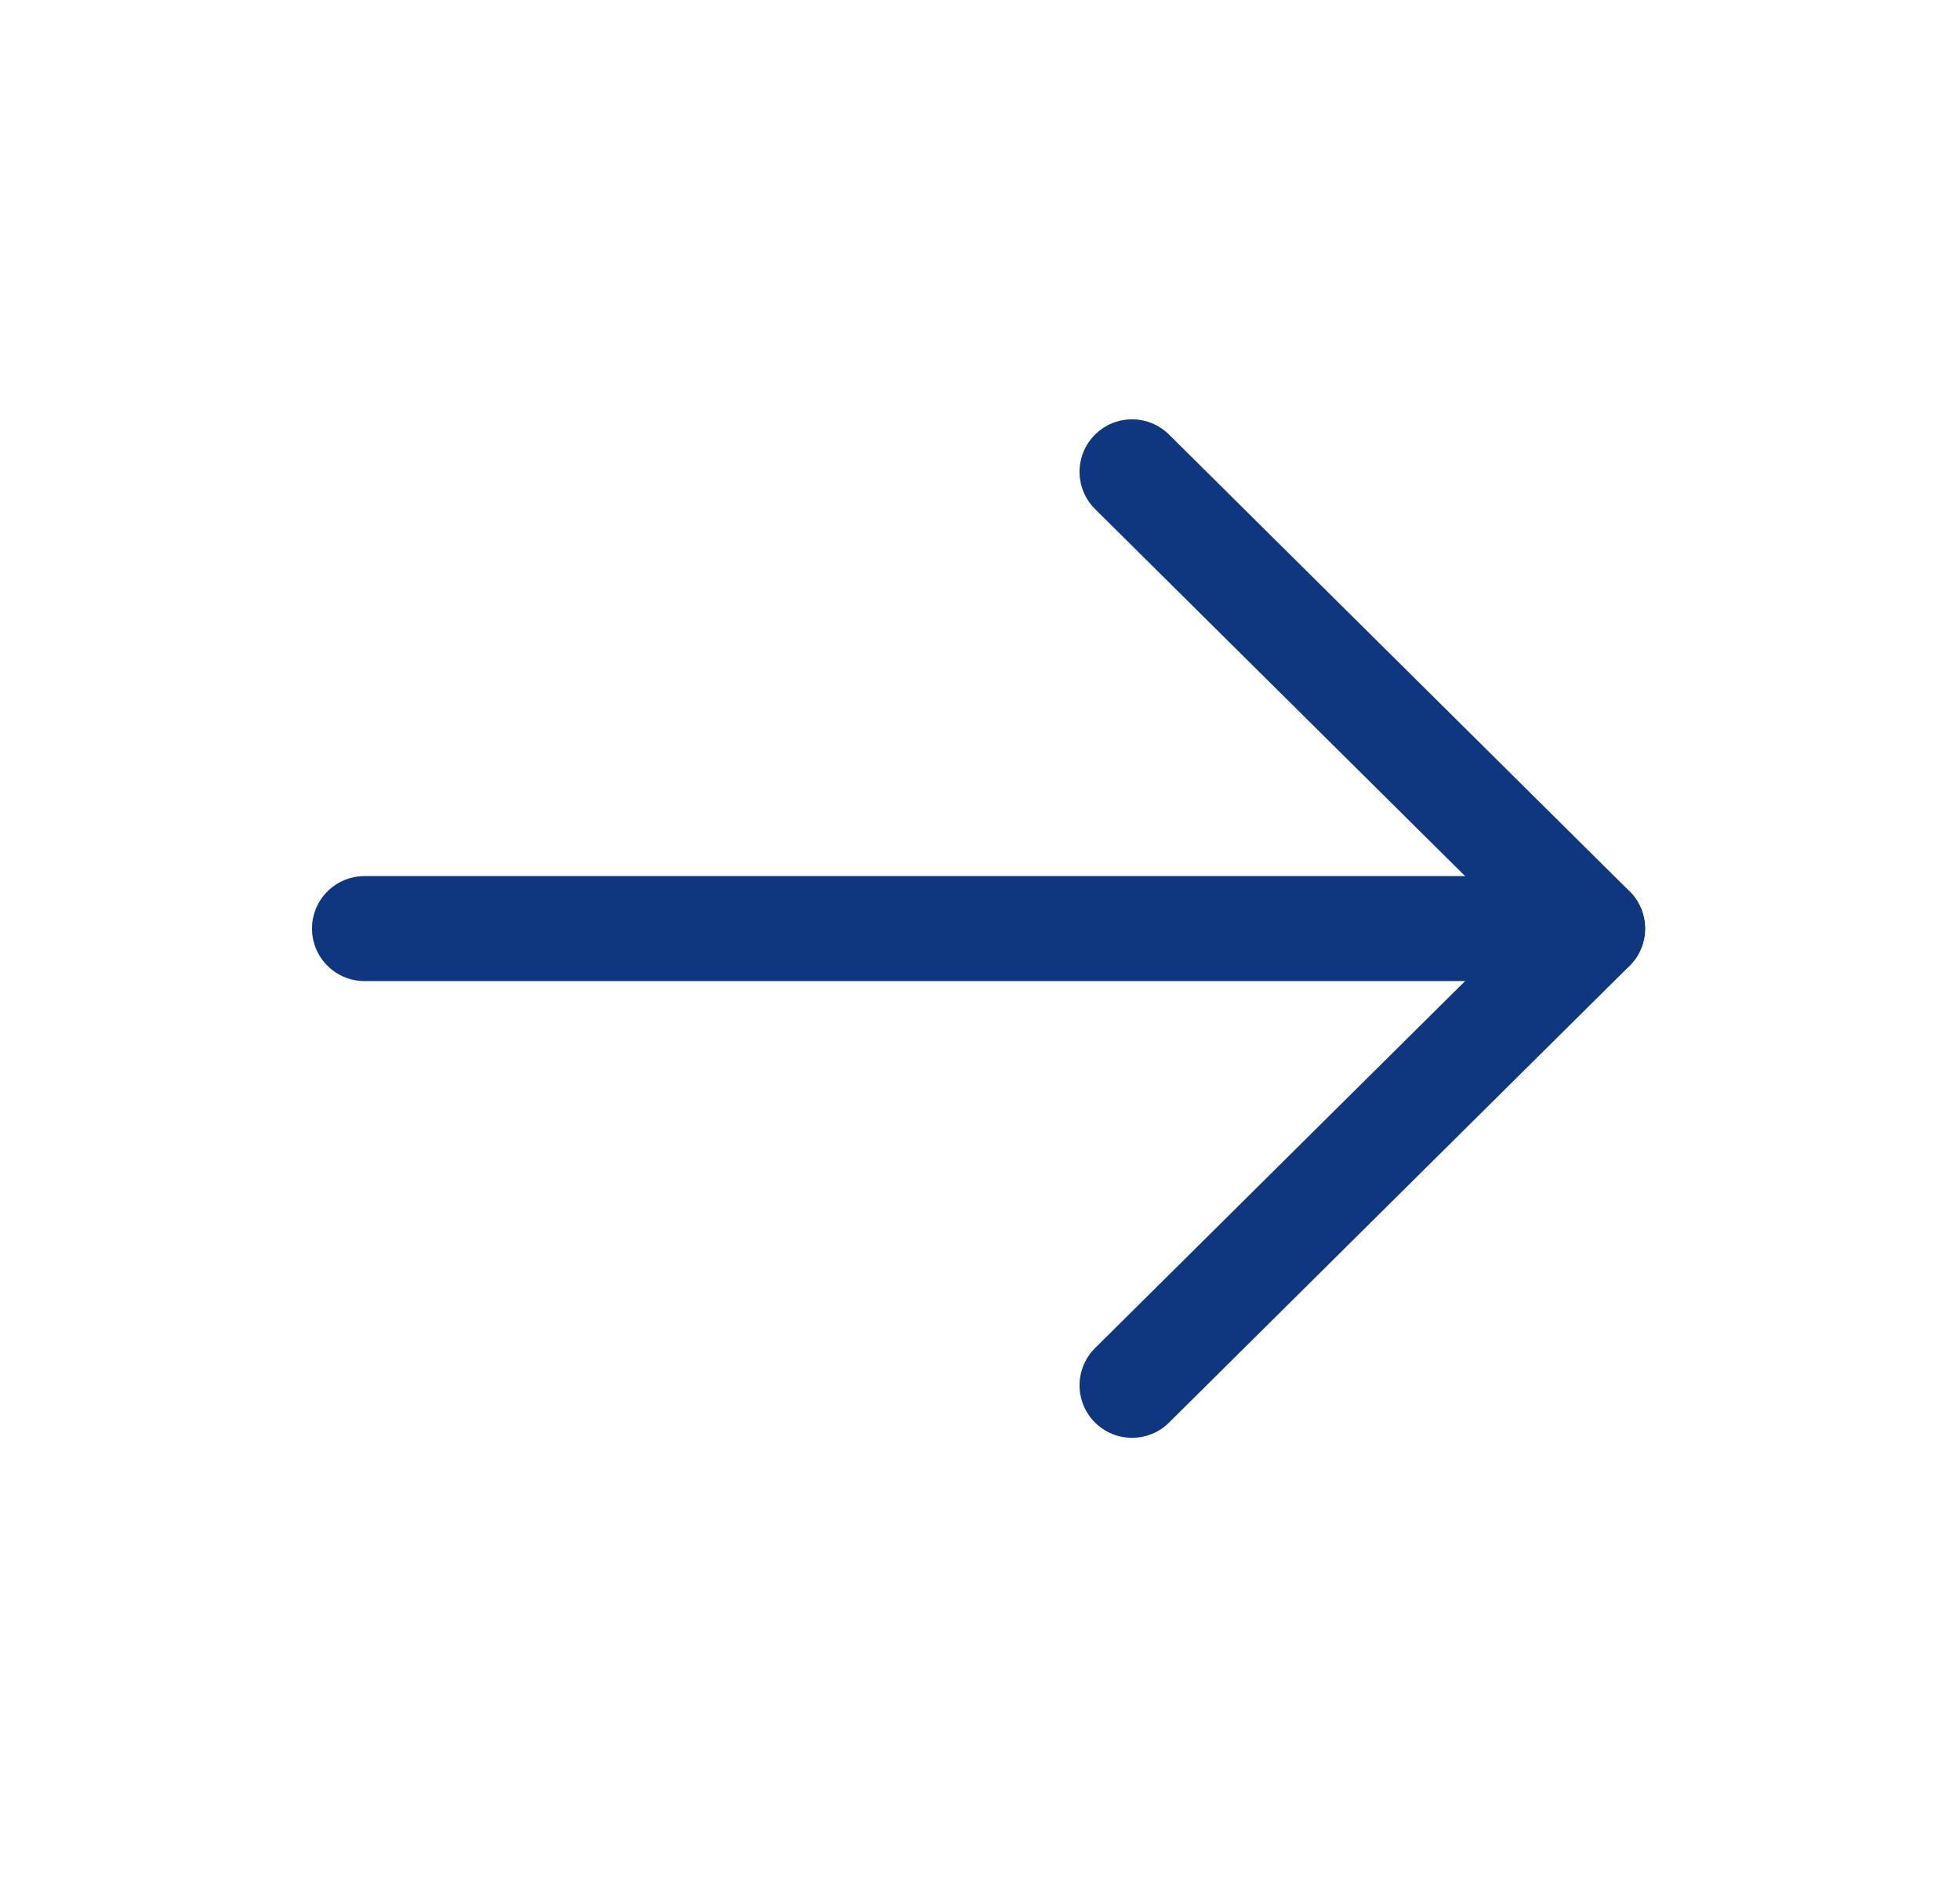 <svg width="28" height="27" viewBox="0 0 28 27" fill="none" xmlns="http://www.w3.org/2000/svg">
<g id="swm icon pack / arrowright" clip-path="url(#clip0_771_1242)">
<g id="Group">
<path id="Vector" d="M22.751 13.267H5.207" stroke="#0F377F" stroke-width="1.5" stroke-linecap="round" stroke-linejoin="round"/>
<path id="Vector_2" d="M16.172 19.793L22.751 13.267L16.172 6.741" stroke="#0F377F" stroke-width="1.5" stroke-linecap="round" stroke-linejoin="round"/>
</g>
</g>
<defs>
<clipPath id="clip0_771_1242">
<rect width="26.316" height="26.103" fill="white" transform="translate(0.821 0.216)"/>
</clipPath>
</defs>
</svg>
